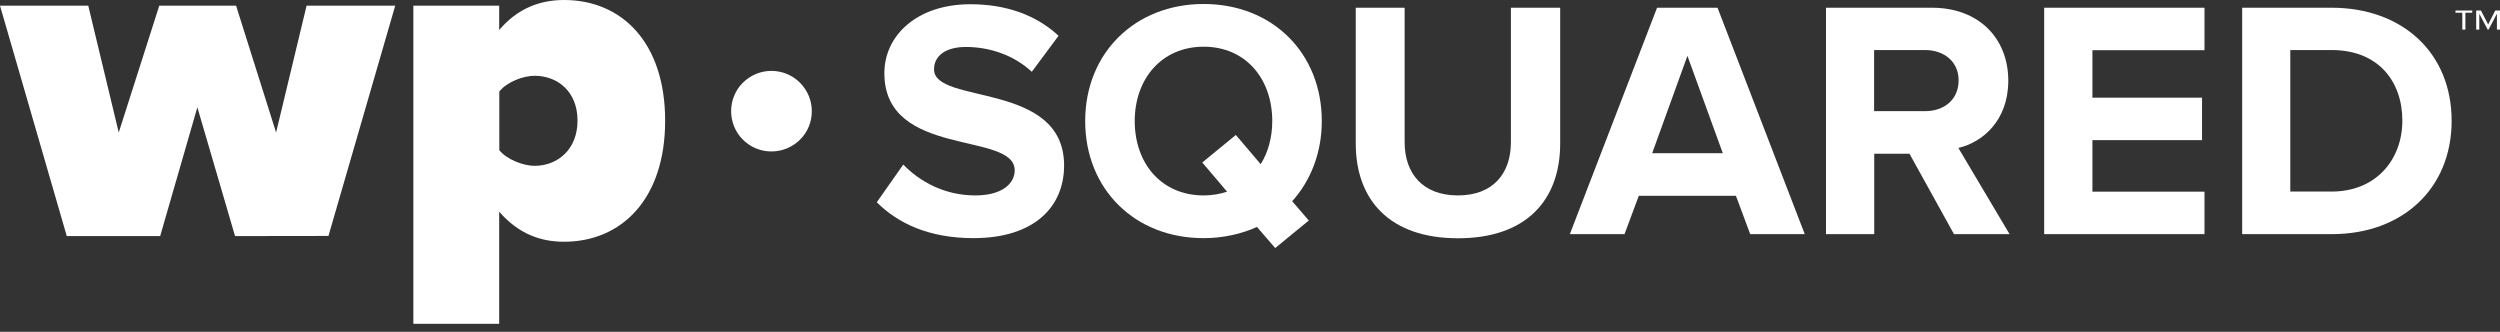 <?xml version="1.0" encoding="UTF-8"?> <!-- Generator: Adobe Illustrator 27.8.0, SVG Export Plug-In . SVG Version: 6.00 Build 0) --> <svg xmlns="http://www.w3.org/2000/svg" xmlns:xlink="http://www.w3.org/1999/xlink" version="1.1" id="Layer_2_00000158724656672623135860000005939384202010315925_" x="0px" y="0px" viewBox="0 0 1943.2 257.9" style="enable-background:new 0 0 1943.2 257.9;" xml:space="preserve"><rect x="0" y="0" width="1943.2" height="257.9" fill="#333333" stroke="none"/> <style type="text/css"> .st0{fill:#FFFFFF;} </style> <g id="Layer_1-2_00000127757735048895100380000013156980866898758589_"> <g> <g> <g> <path class="st0" d="M182.7,183.5L153.4,83.4l-28.9,100.1H51.9L0,4.4h68.6L92.3,103l31.5-98.6h59.7l31.1,98.6l23.7-98.6h68.9 l-51.9,179L182.7,183.5L182.7,183.5z"></path> <path class="st0" d="M388,251.7h-66.7V4.4H388v18.9C402.5,6.3,419.9,0,438.5,0C482.9,0,517,32.6,517,93.8s-34.1,94.1-78.6,94.1 c-18.5,0-35.6-6.3-50.4-23.4L388,251.7L388,251.7z M415.5,58.9c-8.5,0-21.1,4.5-27.4,12.2v45.6c5.9,7.4,18.9,12.2,27.4,12.2 c17.8,0,33.4-12.6,33.4-35.2S433.3,58.9,415.5,58.9L415.5,58.9z"></path> </g> <g> <g> <path class="st0" d="M681.5,157.2l20.6-29.3c12.4,12.9,31.7,24,56,24c20.8,0,30.6-9.2,30.6-19.5c0-30.6-101.3-9.2-101.3-75.5 c0-29.3,25.3-53.6,66.8-53.6c28,0,51.2,8.4,68.6,24.5l-20.8,28c-14.2-13.2-33.2-19.3-51.2-19.3c-15.8,0-24.8,6.9-24.8,17.4 c0,27.7,101.1,9,101.1,74.7c0,32.2-23.2,56.5-70.5,56.5C722.4,185.1,698.1,173.8,681.5,157.2L681.5,157.2z"></path> <path class="st0" d="M843.5,94.1c0-53,38.8-91,92.1-91s91.8,38,91.8,91c0,24.8-8.7,46.4-23,62.3l12.9,15l-26.1,21.4L977,176.4 c-12.1,5.5-26.4,8.7-41.4,8.7C882.3,185.2,843.5,147.2,843.5,94.1L843.5,94.1z M953.8,149l-19.3-22.7l26.1-21.4l19.3,22.7 c5.8-9.2,9-20.8,9-33.5c0-33-20.8-57.8-53.3-57.8S882,61.1,882,94.1s20.8,57.8,53.6,57.8C942.2,151.9,948.3,150.8,953.8,149 L953.8,149z"></path> <path class="st0" d="M1053.8,111.5V6h38v104.5c0,24.5,14.2,41.4,41.4,41.4s41.2-16.9,41.2-41.4V6h38.3v105.6 c0,43.5-25.9,73.6-79.4,73.6S1053.8,155.1,1053.8,111.5z"></path> <path class="st0" d="M1360.4,182l-11.1-29.8h-75.5l-11.1,29.8h-42.5l67.8-176h47l67.8,176H1360.4L1360.4,182z M1311.6,43.4 l-27.4,75.7h54.9L1311.6,43.4L1311.6,43.4z"></path> <path class="st0" d="M1518.8,182l-34.6-62.5h-27.4V182h-37.5V6h82.3c36.7,0,59.4,24,59.4,56.7c0,30.9-19.8,47.8-38.8,52.3 l39.8,67H1518.8z M1522.4,62.4c0-14.5-11.3-23.5-26.1-23.5h-39.6v47.5h39.6C1511.1,86.4,1522.4,77.5,1522.4,62.4z"></path> <path class="st0" d="M1588.9,182V6h124.6v33h-87.1v36.9h85.2v33h-85.2V149h87.1v33L1588.9,182L1588.9,182z"></path> <path class="st0" d="M1742.8,182V6h69.4c55.2,0,93.4,35.1,93.4,87.9s-38.3,88.1-93.2,88.1H1742.8z M1867.3,93.8 c0-30.9-19-54.9-54.9-54.9h-32.2v110h31.9C1847,149,1867.3,123.9,1867.3,93.8L1867.3,93.8z"></path> </g> <path class="st0" d="M1921.6,9.9h-5.3V23h-2.4V9.9h-5.3V8.2h13.1C1921.6,8.2,1921.6,9.9,1921.6,9.9z M1943.2,23h-2.4V10.7 l-6.5,12.3h-0.7l-6.5-12.3V23h-2.4V8.2h3.7L1934,19l5.5-10.8h3.7L1943.2,23L1943.2,23z"></path> </g> <path class="st0" d="M631,86.4c0-8-3.1-16-9.2-22.1c-5.9-5.9-13.8-9.2-22.2-9.2s-16.2,3.3-22.2,9.2c-2.9,2.9-5.1,6.2-6.6,9.8 c-1.7,3.9-2.5,8.1-2.5,12.3c0,8,3,16.1,9.2,22.2c5.7,5.7,13.1,8.8,21,9.1c0.4,0,0.7,0,1.1,0s0.7,0,1.1,0c8-0.3,15.4-3.5,21.1-9.1 C628,102.5,631,94.5,631,86.4"></path> </g> </g> </g> </svg> 